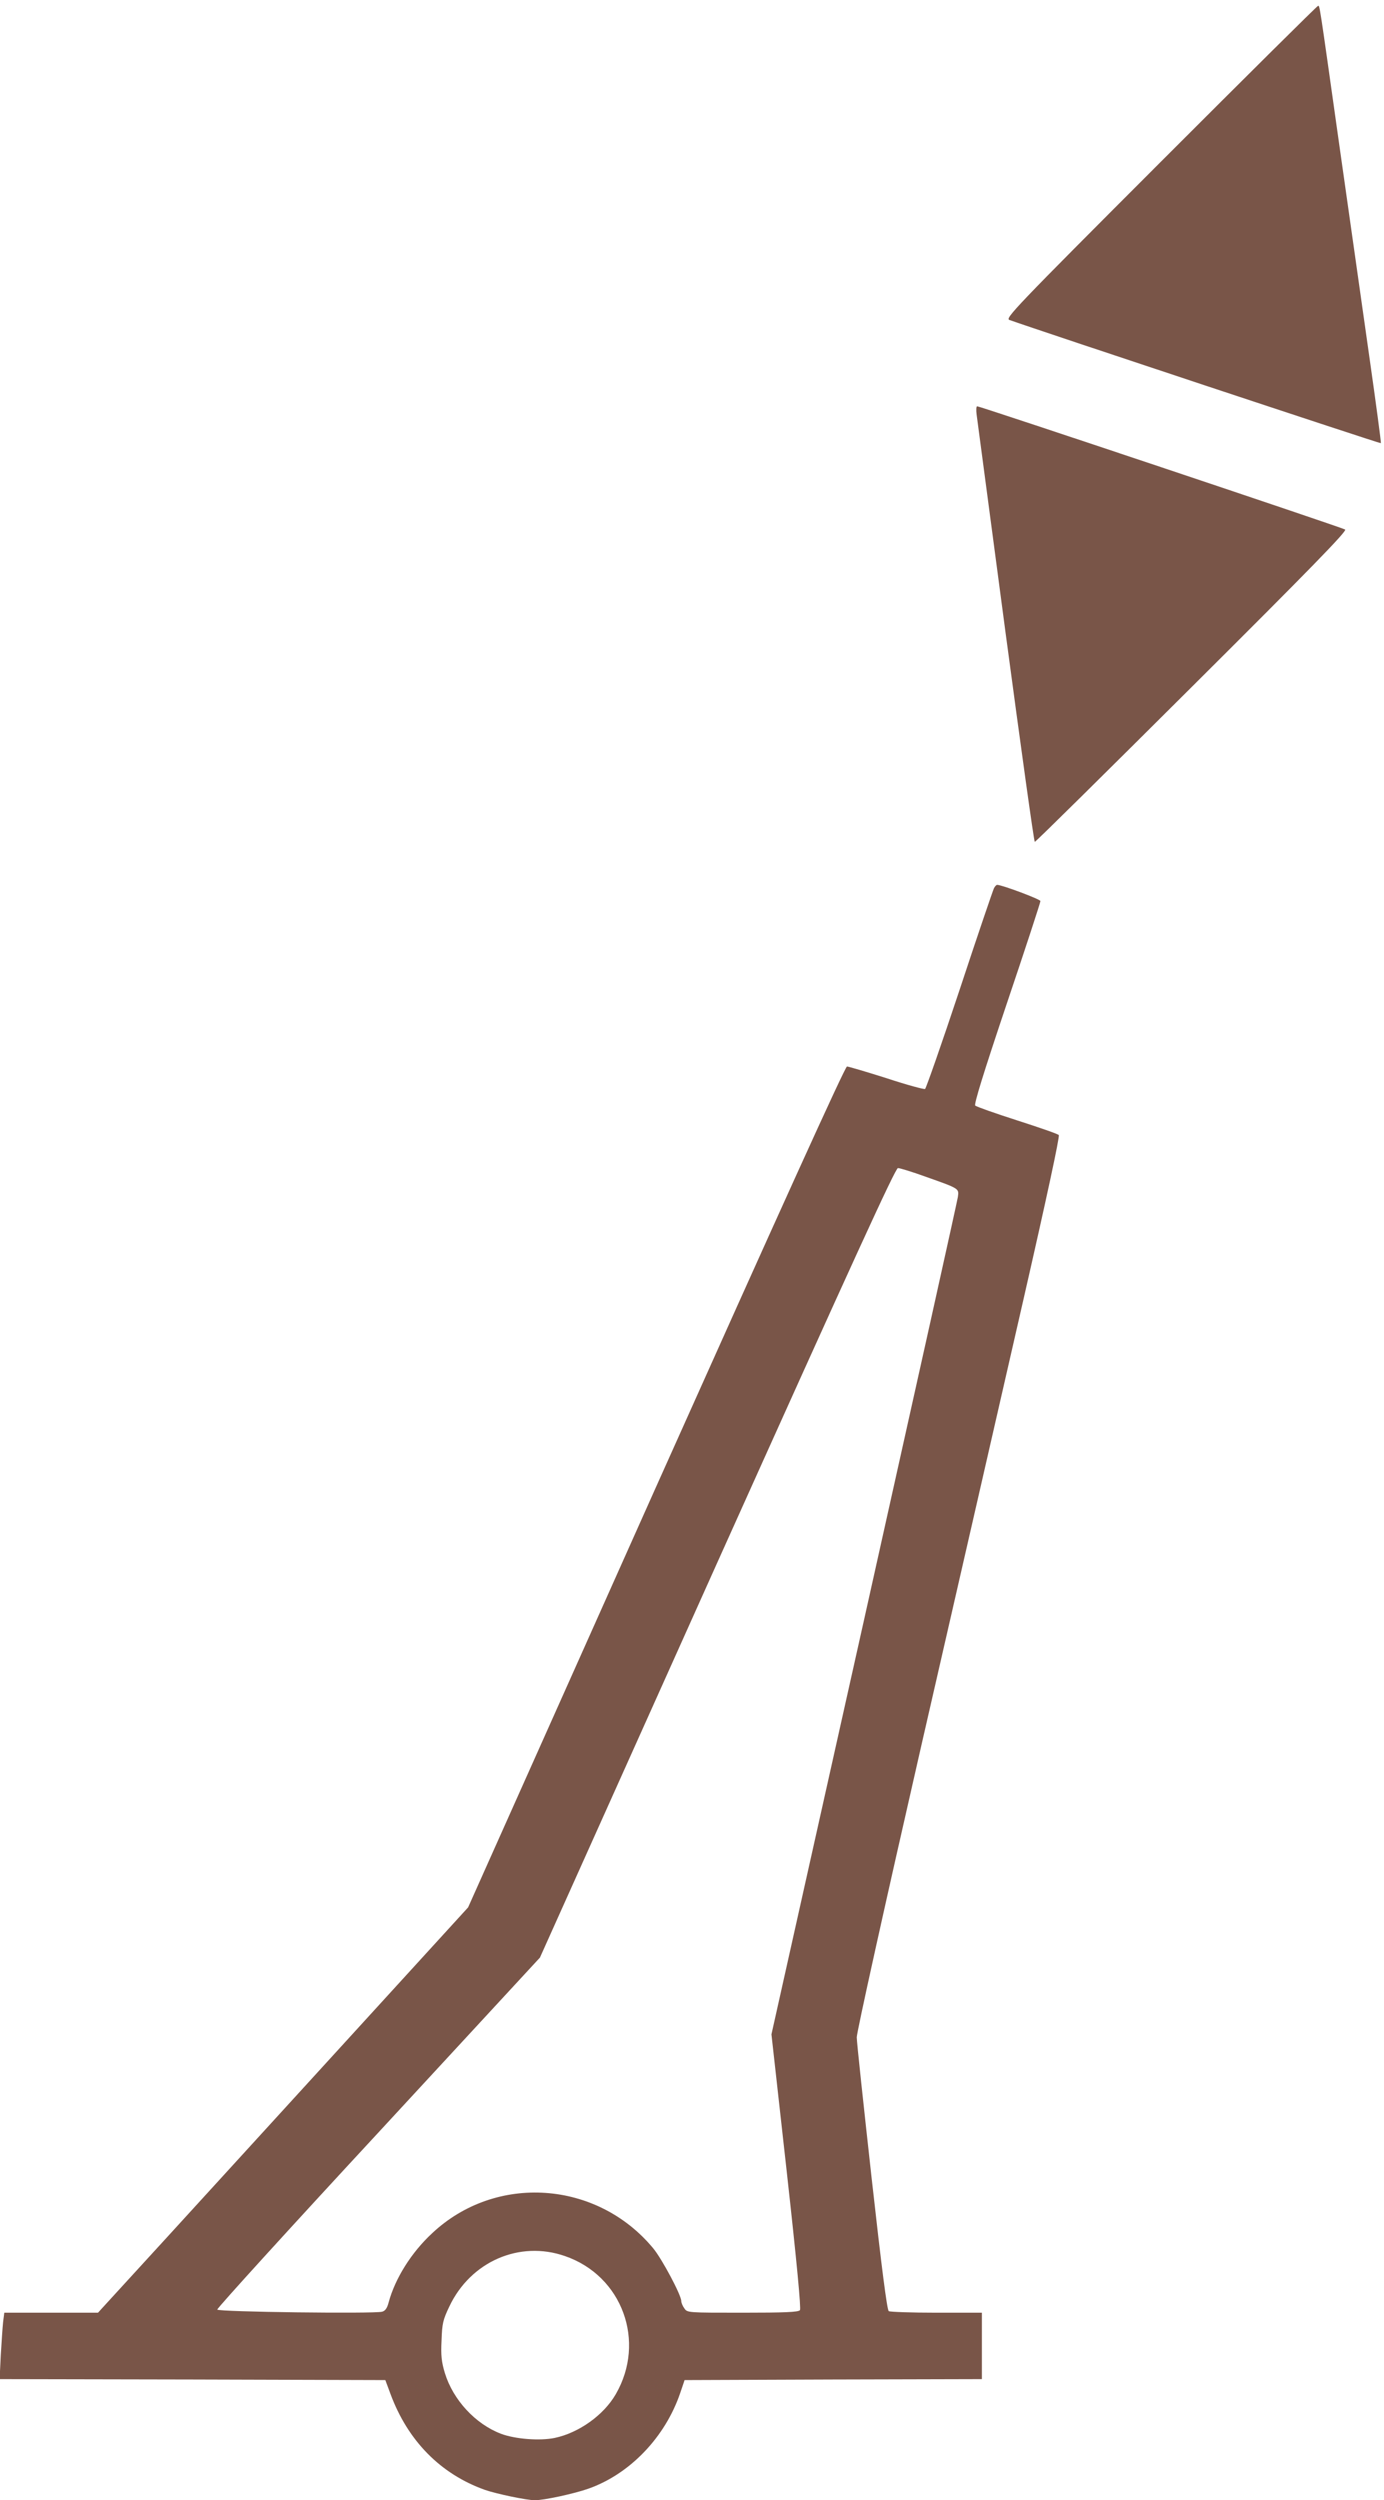 <?xml version="1.0" standalone="no"?>
<!DOCTYPE svg PUBLIC "-//W3C//DTD SVG 20010904//EN"
 "http://www.w3.org/TR/2001/REC-SVG-20010904/DTD/svg10.dtd">
<svg version="1.0" xmlns="http://www.w3.org/2000/svg"
 width="709pt" height="1280pt" viewBox="0 0 709 1280"
 preserveAspectRatio="xMidYMid meet">
<g transform="translate(0,1280) scale(0.1,-0.1)"
fill="#795548" stroke="none">
<path d="M5946 11971 c-750 -750 -798 -801 -775 -809 136 -49 1900 -634 1903
-631 2 2 -25 204 -60 449 -35 245 -104 733 -154 1085 -104 738 -99 705 -108
705 -4 0 -367 -360 -806 -799z"/>
<path d="M5003 10678 c3 -24 70 -526 148 -1115 79 -590 146 -1073 150 -1073 5
0 367 358 806 795 606 603 795 797 784 804 -15 10 -1870 631 -1885 631 -5 0
-6 -19 -3 -42z"/>
<path d="M5092 8253 c-5 -10 -85 -244 -176 -520 -92 -277 -172 -505 -177 -508
-5 -3 -94 21 -197 55 -104 33 -196 60 -203 60 -10 0 -355 -762 -978 -2152
l-963 -2153 -895 -980 c-492 -539 -919 -1006 -948 -1037 l-53 -58 -240 0 -240
0 -6 -47 c-3 -27 -8 -103 -12 -170 l-6 -123 988 -2 988 -3 26 -70 c89 -241
257 -411 484 -492 61 -21 215 -53 256 -53 47 0 200 33 274 59 213 75 394 264
471 491 l22 65 761 3 762 2 0 170 0 170 -232 0 c-128 0 -239 4 -245 8 -9 6
-37 226 -88 683 -41 371 -76 694 -76 719 0 26 141 663 330 1490 182 795 418
1822 523 2283 120 525 188 841 182 846 -5 6 -101 39 -213 75 -112 36 -209 70
-215 76 -7 7 41 163 162 523 95 281 172 517 172 524 0 9 -197 83 -222 83 -4 0
-11 -8 -16 -17z m-348 -1478 c172 -61 169 -59 163 -103 -3 -21 -219 -993 -480
-2162 l-475 -2125 78 -700 c53 -477 74 -704 68 -712 -8 -10 -79 -13 -294 -13
-281 0 -283 0 -298 22 -9 12 -16 29 -16 38 0 30 -99 216 -144 270 -288 347
-806 383 -1132 77 -107 -99 -190 -232 -223 -354 -8 -31 -18 -44 -34 -48 -44
-11 -840 -1 -844 11 -2 6 369 414 825 906 l828 896 908 2021 c699 1553 913
2021 926 2021 10 0 75 -20 144 -45z m-1850 -5525 c294 -101 417 -438 260 -708
-62 -107 -189 -197 -312 -223 -77 -16 -203 -6 -275 21 -132 50 -246 174 -288
311 -17 57 -21 89 -17 167 3 87 7 105 40 174 109 230 359 339 592 258z"/>
</g>
</svg>
